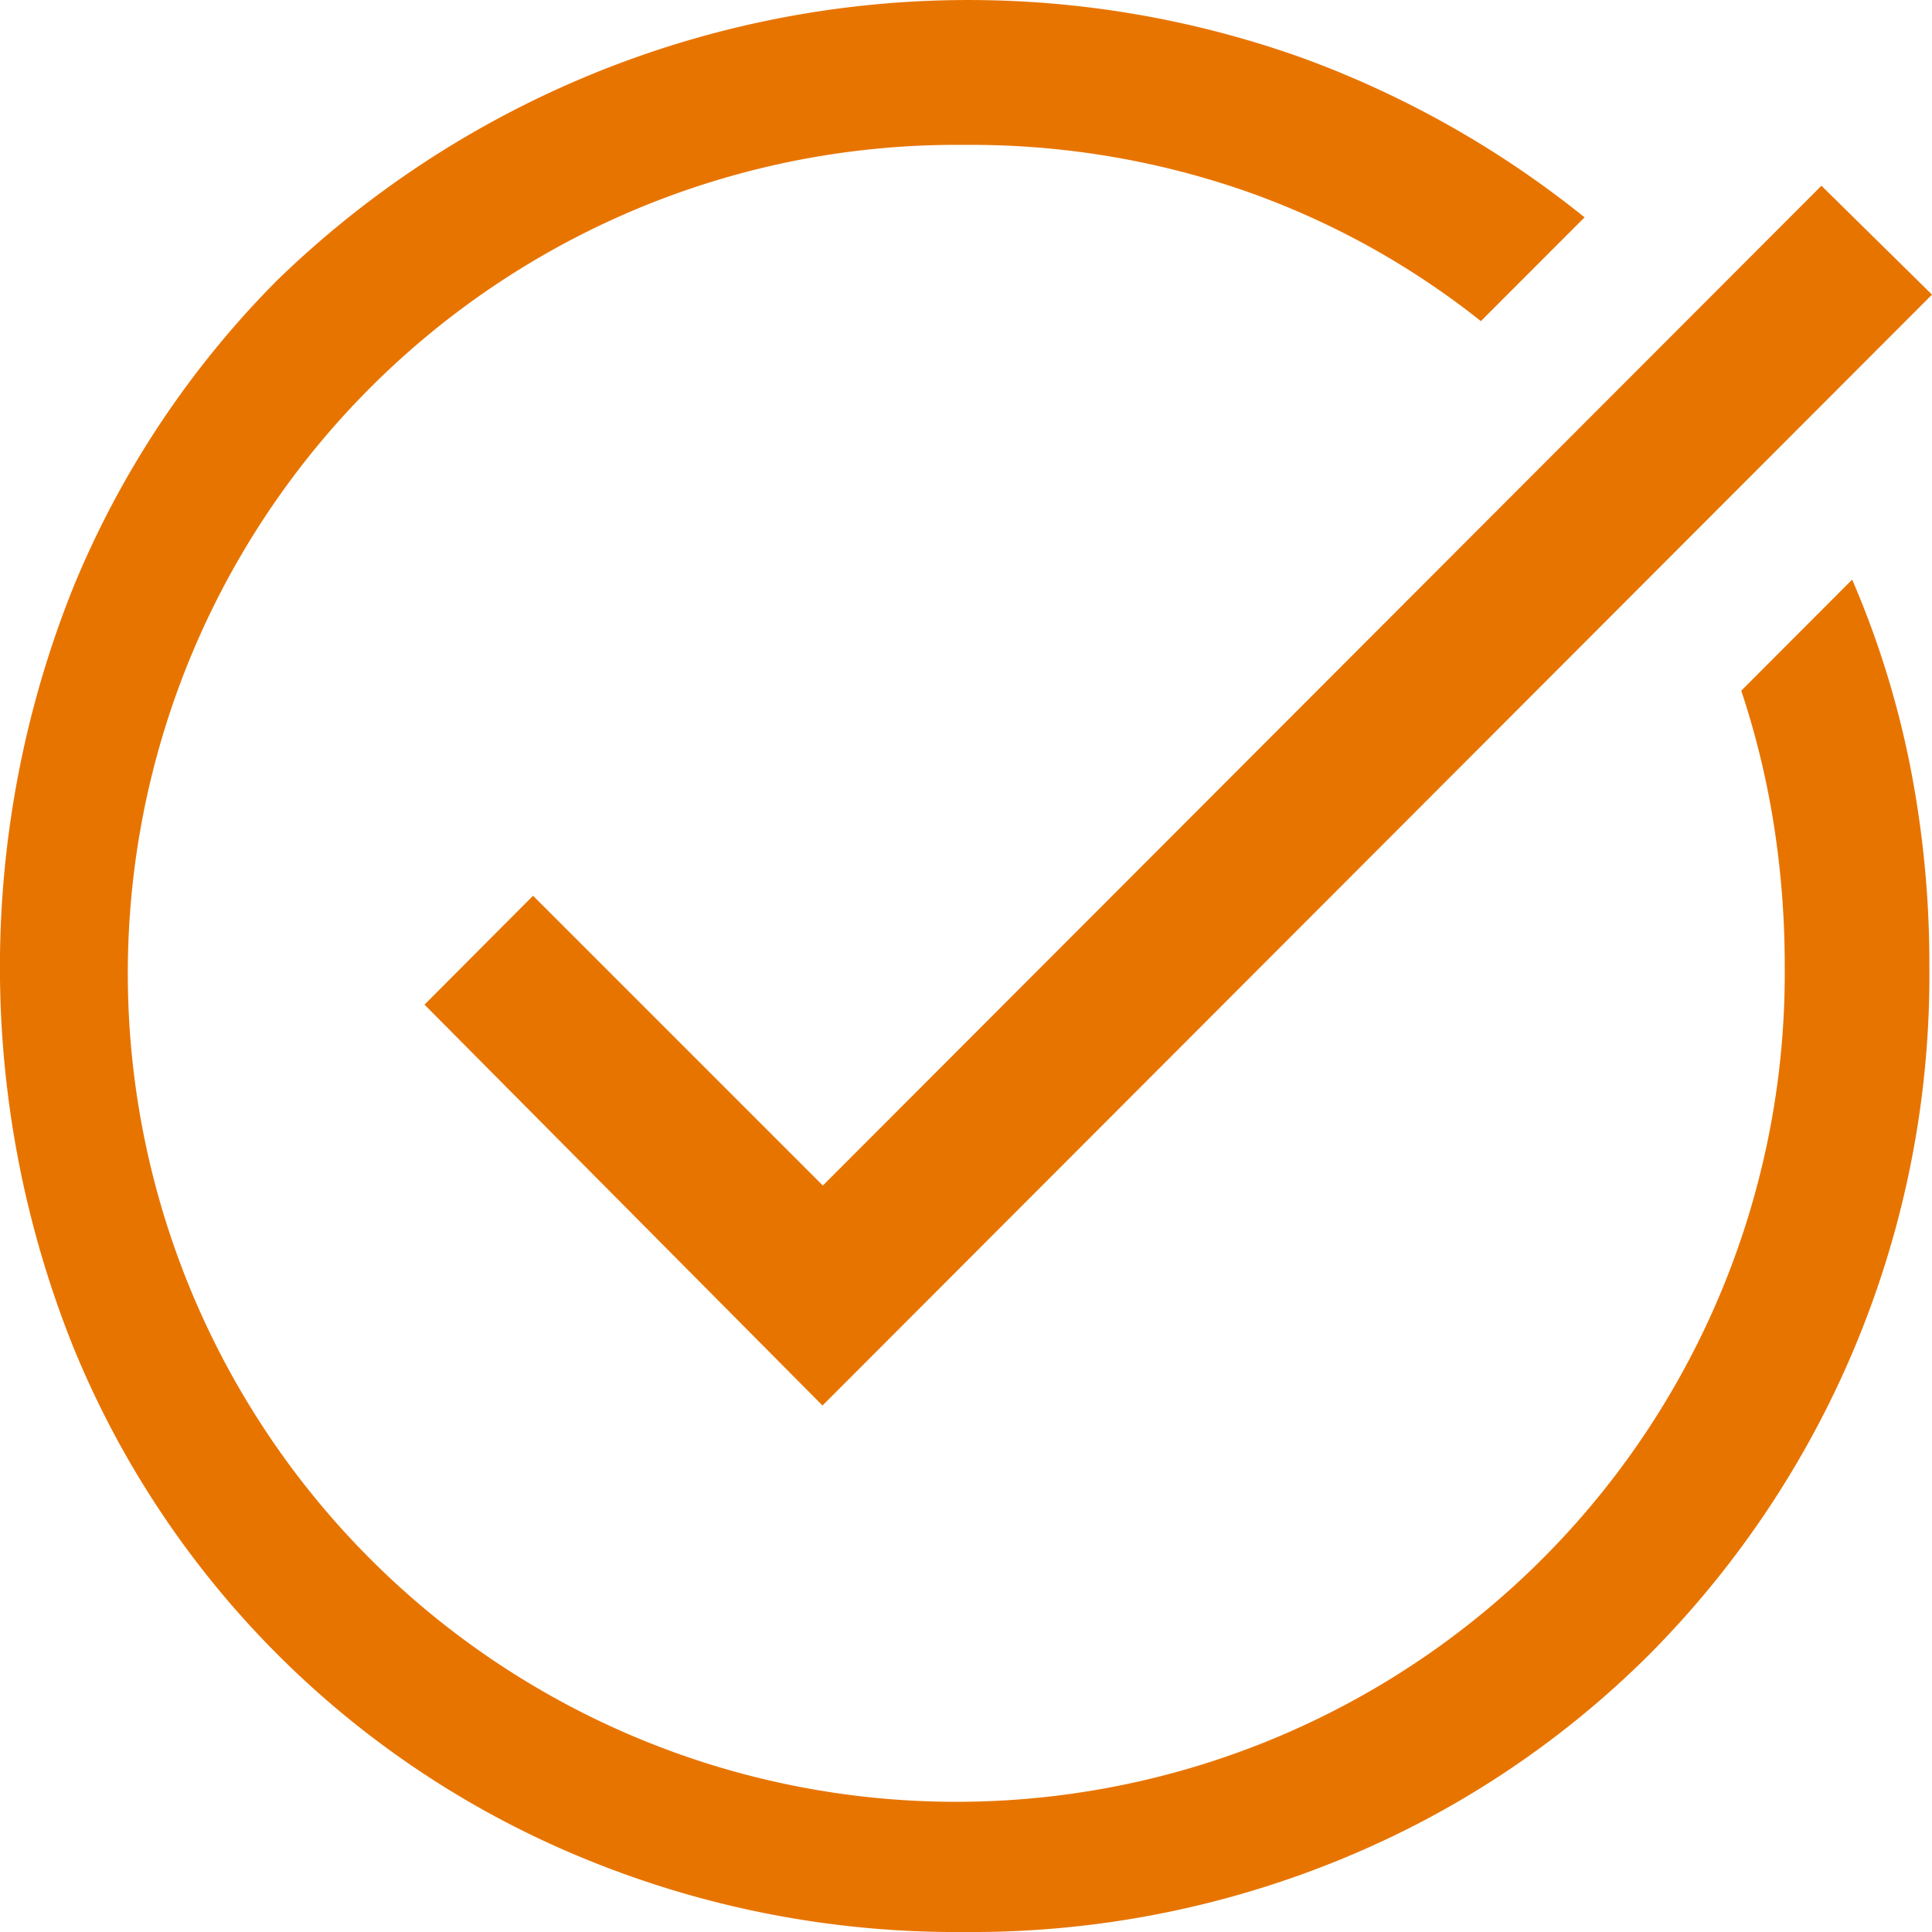 <svg xmlns="http://www.w3.org/2000/svg" width="22" height="22" viewBox="0 0 22 22"><path id="task_alt_FILL0_wght400_GRAD0_opsz48" d="M90.986,198a11.132,11.132,0,0,1-4.34-.839,10.641,10.641,0,0,1-5.809-5.816,11.616,11.616,0,0,1,0-8.663,10.737,10.737,0,0,1,2.321-3.492,11.3,11.3,0,0,1,11.673-2.53,11.3,11.3,0,0,1,3.213,1.815l-1.181,1.182a9.184,9.184,0,0,0-2.692-1.485,9.52,9.52,0,0,0-3.186-.522,9.434,9.434,0,1,0,9.338,9.35,10.31,10.31,0,0,0-.124-1.609,9.513,9.513,0,0,0-.371-1.526l1.263-1.265a10.521,10.521,0,0,1,.659,2.117,11.628,11.628,0,0,1,.22,2.283,10.973,10.973,0,0,1-3.186,7.837,10.719,10.719,0,0,1-3.488,2.324A11.061,11.061,0,0,1,90.986,198Zm-1.62-5.995-4.532-4.565L86.07,186.2l3.3,3.3,11.371-11.385L102,179.355Z" transform="translate(-80 -176)" fill="#e87400"></path></svg>